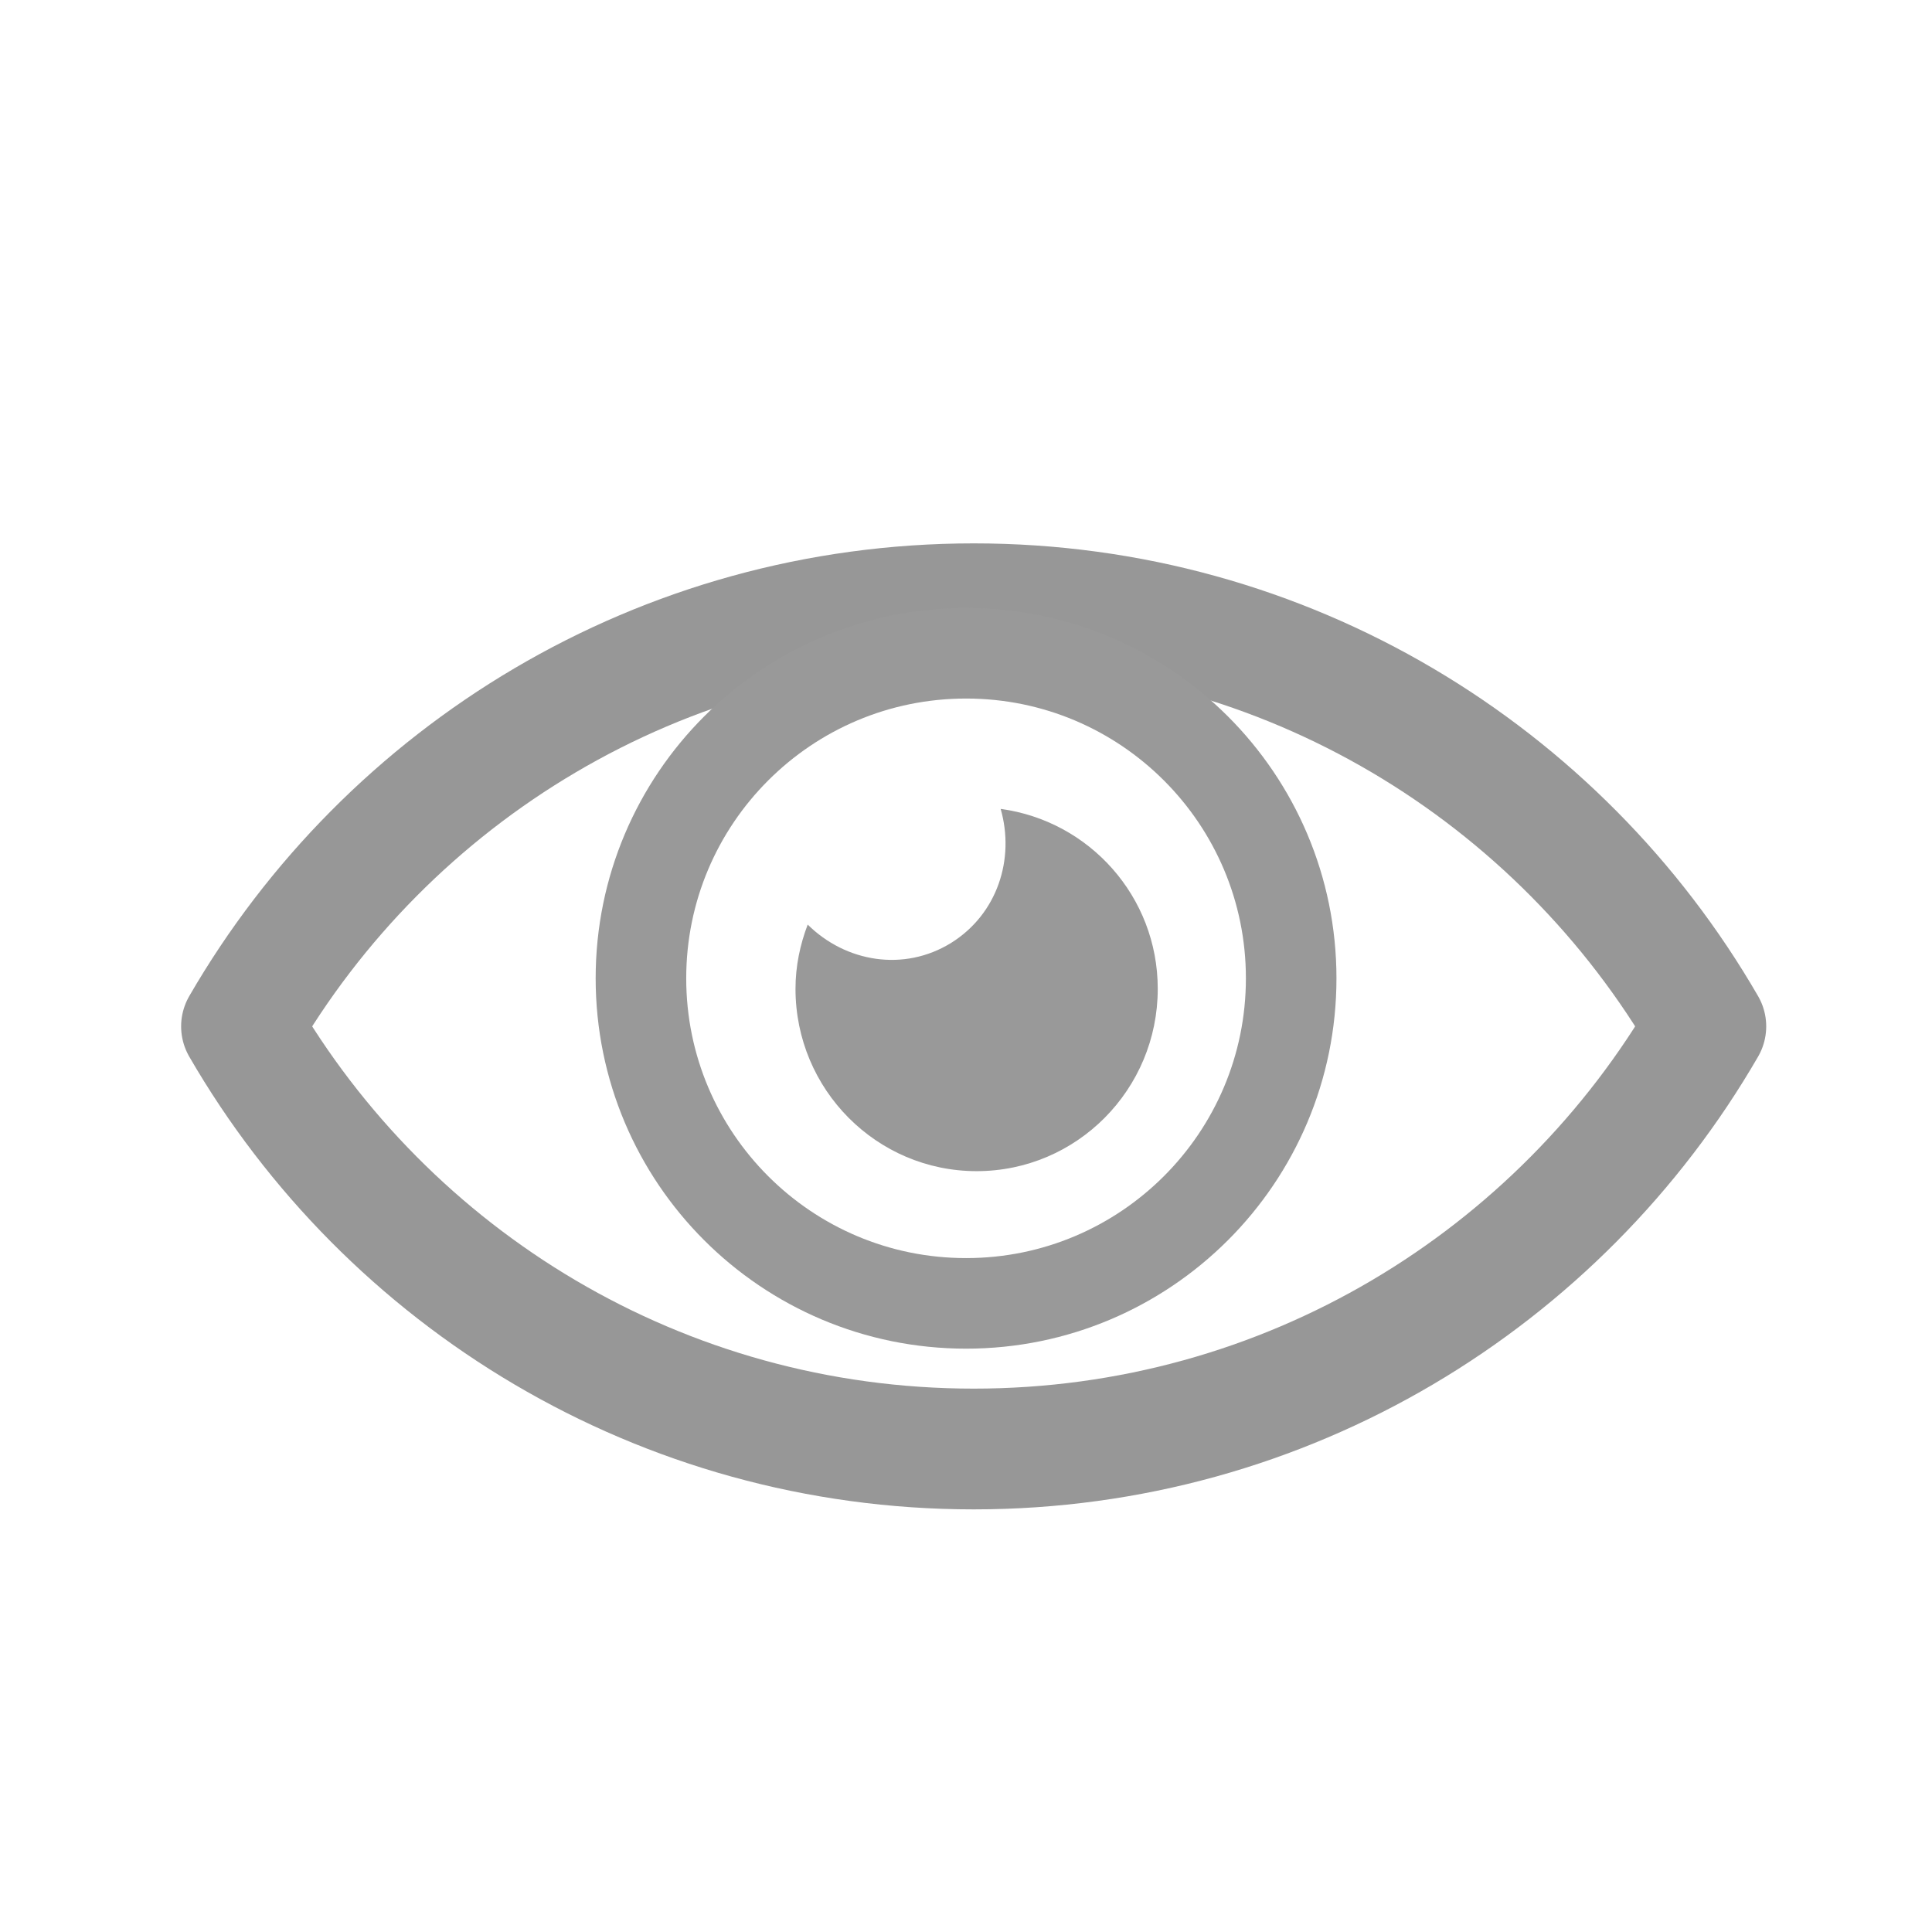 <svg
    width="16px"
    height="16px"
    viewBox="0 0 16 16"
    version="1.1"
    xmlns="http://www.w3.org/2000/svg"
    xmlns:xlink="http://www.w3.org/1999/xlink"
    class="icon icon--eye"
>
  <g
      id="Icons/Common/Eye/Gray"
      stroke-width="1"
      fill="none"
      fill-rule="evenodd"
  >
    <g id="Black" transform="translate(2, 5)">
      <path
          d="M2.00726658e-11,3.5 C1.21,1.408 3.473,0 6.064,0 C8.655,0 10.917,1.408 12.127,3.5 C10.917,5.592 8.655,7 6.064,7 C3.473,7 1.21,5.592 2.72004641e-14,3.5 Z"
          id="Combined-Shape"
          stroke="#979797"
          stroke-linejoin="round"
      ></path>
      <path
          d="M8.693,3.102 C8.693,4.589 7.487,5.794 6.001,5.794 C4.513,5.794 3.308,4.589 3.308,3.102 C3.308,1.615 4.513,0.41 6.001,0.41 C7.487,0.41 8.693,1.615 8.693,3.102 Z"
          id="Stroke-4"
          stroke="#999999"
          stroke-width="0.75"
      ></path>
      <path
          d="M6.287,1.699 C6.406,2.114 6.26,2.569 5.878,2.808 C5.486,3.051 5.003,2.968 4.689,2.657 C4.626,2.823 4.588,3 4.588,3.189 C4.588,4.023 5.26,4.699 6.088,4.699 C6.917,4.699 7.588,4.023 7.588,3.189 C7.588,2.424 7.02,1.798 6.287,1.699"
          id="Fill-6"
          fill="#999999"
          fill-rule="nonzero"
      ></path>
    </g>
  </g>
</svg>
